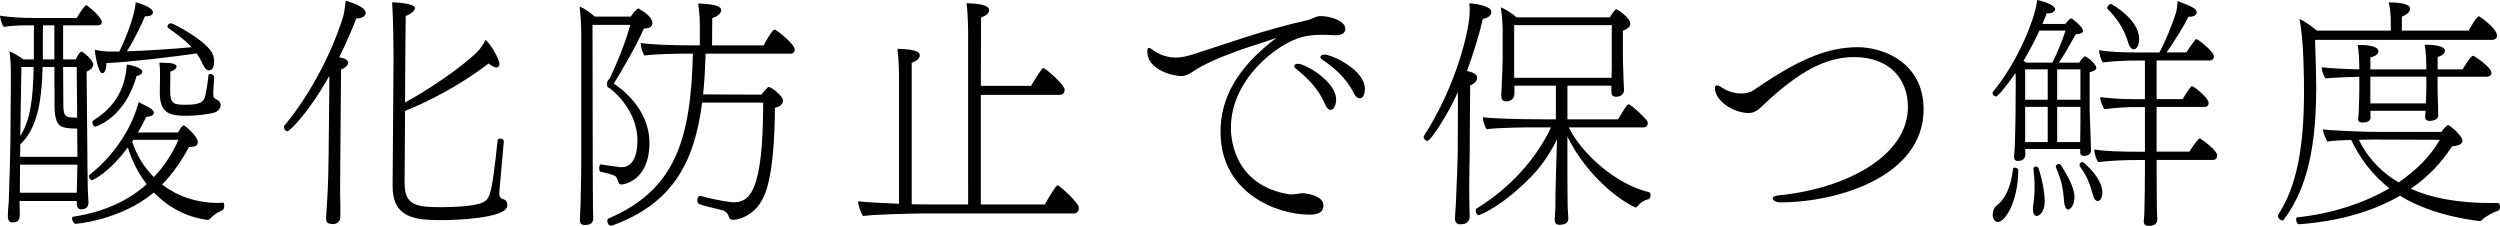 <?xml version="1.0" encoding="UTF-8"?>
<svg id="_レイヤー_2" data-name="レイヤー 2" xmlns="http://www.w3.org/2000/svg" viewBox="0 0 900.37 81.36">
  <defs>
    <style>
      .cls-1 {
        fill: #000;
        stroke-width: 0px;
      }
    </style>
  </defs>
  <g id="_レイヤー_1-2" data-name="レイヤー 1">
    <g>
      <path class="cls-1" d="M27.62,72.4H7.05v.91c0,.91.08,3.23.08,3.9,0,1.58-.33,2.9-2.65,2.9-1.41,0-1.66-1.24-1.66-2.41,0-1.41.25-4.4.33-5.06,0-1.33.5-13.35.58-20.73l.17-19.9v-6.63c0-2.16-.17-4.48-.5-6.88,1.41.5,3.48,1.74,5.06,2.9h3.73v-6.55c0-2.07,0-4.15.08-5.72h-2.32c-2.57,0-5.97.08-8.54.58-.83-.91-1.24-2.74-1.41-4.06,3.32.58,8.62.83,12.44.83h15.18c1.08-1.82,2.82-4.56,3.4-4.56.08,0,.25,0,.33.08.75.5,5.31,4.15,5.31,5.97,0,.75-.66,1.16-1.41,1.16h-12.52v12.27h4.56c.08-.25,1.33-2.82,2.07-2.82.58,0,4.23,3.15,4.23,4.64,0,.75-.5,1.74-2.4,2.57l.25,27.2c0,1.16.08,11.86.17,15.26.08,1.08.25,4.15.25,4.48,0,1.33-.41,2.65-2.65,2.65-1.16,0-1.58-.91-1.58-2.4v-.58ZM7.22,59.3c0,3.73-.08,7.38-.08,10.12h20.48c0-.83.08-1.58.08-1.91,0-.5.08-4.73.17-8.21H7.22ZM27.87,54.74l-.08-8.46h-.83c-3.81,0-4.98-.75-5.39-1.08-1.08-.91-1.91-2.82-1.91-6.72l-.08-14.35h-4.23c-.33,13.35-2.24,22.39-8.04,27.86v1.08c0,1.16-.08,2.24-.08,3.4h20.65v-1.74ZM7.71,24.13l-.41,24.88c3.57-5.64,4.64-13.27,4.81-24.88h-4.4ZM19.57,9.12h-4.06c-.08,1.49-.08,3.32-.08,5.56v6.72h4.15v-12.27ZM27.62,24.13h-4.89l.08,13.43c0,4.64.83,4.81,4.98,4.81l-.17-18.24ZM74.72,79.2c-7.71-1-14.35-4.73-19.32-9.87-12.02,10.04-28.03,11.28-28.2,11.28-.58,0-1.24-1.16-1.24-1.91,0-.33.08-.58.41-.66,11.44-1.74,20.07-5.97,26.46-11.69-3.07-3.98-5.31-8.46-6.8-13.27-6.47,8.87-12.52,11.78-12.77,11.78-.66,0-1.24-.66-1.24-1.33,0-.25.08-.5.33-.66,7.38-5.72,14.84-15.42,17.58-26.12l3.65,1.91c1.33.66,1.82,1.41,1.82,1.99,0,.83-1.08,1.41-2.74,1.41-.83,1.82-1.83,3.73-2.99,5.64h14.43c.58-.75,1-1.91,1.74-2.4.08-.08.25-.17.25-.17.58,0,5.14,4.06,5.14,5.89,0,.58-.17,1.08-.41,1.33-.5.33-1.16.58-2.74.58-2.65,4.89-5.72,9.46-9.7,13.52,5.39,4.15,12.27,6.63,20.15,6.63.58,0,1.16-.08,1.82-.08.25,0,.41.5.41,1.08s-.17,1.33-.58,1.58c-1.41.66-2.99,1.41-4.4,2.99-.33.33-.66.58-.91.58h-.17ZM34.42,45.61c-.66,0-1.16-.75-1.16-1.41,0-.33.17-.66.5-.91,9.54-5.97,11.44-13.85,11.94-20.07.42.08,5.56.91,5.56,2.65,0,.75-1.16,1.41-2.07,1.49-4.23,15.26-14.76,18.24-14.76,18.24ZM72.57,22.14c-.5-1.08-1.08-1.99-1.74-2.9-8.04,1.16-24.38,3.15-32.51,3.48-.08,1.82-.33,3.65-1.58,3.65-1,0-2.41-5.22-2.57-8.46,1.58.42,3.32.58,4.98.66h3.81c.75-1.33,5.56-11.86,5.89-17.75,1.16.25,6.22,1.83,6.22,3.57,0,1.49-2.24,1.49-2.24,1.49-.17,0-.33,0-.58-.08-1.66,3.98-4.31,9.12-6.55,12.69,7.13-.25,17.42-.91,23.3-1.49-2.49-2.74-5.39-4.73-8.46-6.97-.17-.17-.25-.33-.25-.5,0-.5.58-1.16,1.24-1.16.83,0,13.52,6.55,15.26,11.53.17.58.33,1.49.33,2.4,0,.25,0,3.07-1.91,3.07-.91,0-1.41-.91-1.91-1.74l-.75-1.49ZM48.02,50.34c-.17.25-.25.5-.41.66,1.58,4.89,4.23,9.21,7.8,12.77,3.81-3.98,6.72-8.54,8.87-13.43h-16.25ZM57.55,33.34l.08-5.39v-.83c0-1.08,0-2.9-.25-4.56,0,0,3.4.08,4.06.17,1.58.25,2.16.75,2.16,1.24,0,.66-.91,1.41-2.24,1.82l-.08,6.8c0,4.98,1.41,5.14,5.81,5.14,5.72,0,6.47-1.41,6.97-3.82.41-1.99.83-4.64,1-6.72,0-.42.33-.58.66-.58.66,0,1.41.5,1.41,1.16-.08,2.49-.33,4.48-.33,5.64,0,1.08.08,1.49.25,1.74.17.33.58.42.83.58.75.33,1.58,1,1.58,2.07,0,.17,0,1.99-2.24,2.74-2.24.66-6.97,1.16-9.87,1.16-5.72,0-9.79-.58-9.79-8.13v-.25Z"/>
      <path class="cls-1" d="M122.58,78.21c0,1.66-1.41,2.4-2.32,2.49-1.74,0-2.82-.25-2.82-1.91v-.25l.33-5.22c.42-6.55.58-14.68.58-17.5l.25-23.88v-4.64c-7.46,13.43-14.35,19.99-15.09,19.99-.58,0-1.24-.75-1.24-1.49,0-.17,0-.41.17-.58,8.46-10.2,16.09-23.97,20.65-37.65.75-2.24,1-3.57,1.41-7.3,3.23.91,7.21,2.49,7.21,4.4,0,1-1.24,1.99-3.4,1.99-1.41,3.65-3.48,8.62-6.14,13.93l1.82.5c1,.42,1.41,1,1.41,1.49,0,1-1.33,1.99-2.57,2.49l-.25,30.77c0,1.91-.08,5.39-.08,10.28,0,2.49,0,5.22.08,8.29v3.82ZM179.97,67.75c-.08.58-.17,1.33-.17,2.24,0,.83.75,1.49.91,1.58,1.58.41,1.99,1,1.99,2.49-.17,4.81-20.4,5.22-23.14,5.22-9.95,0-18.16-.58-18.16-12.27v-.25s.33-44.78.33-46.52c0-1.58-.08-13.35-.5-19.41.33,0,8.21.25,8.21,2.07,0,1.08-1.99,2.49-3.32,2.82-.08,1.58-.17,16.59-.25,31.18,7.96-4.23,20.07-12.44,25.63-17.83,1.24-1.16,2.49-2.9,3.4-4.73,2.65,2.57,4.98,7.46,4.98,8.71,0,.83-.42,1.24-1.08,1.24s-1.58-.41-2.82-1.41c-10.86,8.21-21.4,13.52-30.1,17.08-.08,13.52-.17,25.87-.17,25.87,0,8.13,4.06,8.79,13.43,8.79,5.89,0,12.44-.58,14.6-1.66,2.65-1.33,3.32-1.99,5.47-22.39.08-.42.5-.66.91-.66.66,0,1.33.42,1.33.91v.08l-1.49,16.83Z"/>
      <path class="cls-1" d="M213.65,78.54c0,1.16-.33,2.49-2.99,2.49-1.24,0-1.82-.58-1.82-1.74v-.42c.08-1.41.17-4.56.25-5.22,0-1.24.25-8.96.25-16.17V15.01c0-4.81,0-7.05-.58-12.61,1.91.66,3.82,2.24,5.47,3.57h12.94c1.16-1.83,2.41-2.9,2.74-2.9.17,0,.33.08.5.25,4.48,2.57,4.56,4.56,4.56,4.98,0,.91-.58,1.91-3.07,1.99-2.65,6.05-8.29,15.76-10.86,19.82,2.07,1.33,12.85,8.79,12.85,21.31,0,14.02-9.7,15.01-9.87,15.01h-.17c-.41,0-.83-.08-1-.58-.41-1-.75-2.16-1.33-2.49-1.41-.66-3.57-1.16-5.14-1.49-.41-.08-.58-.66-.58-1.33s.25-1.33.58-1.33h.08c2.16.41,6.55.91,7.05,1h.25c3.98,0,5.81-3.82,5.81-9.62,0-7.96-4.81-14.6-9.45-18.41-.25-.25-.5-.33-.75-.5-.58-.25-.75-.58-.75-1.41s.17-1.08.66-1.66l.33-.41c2.57-5.39,5.39-12.11,7.38-19.24h-13.6l.08,48.35c0,7.71.08,14.1.08,17,0,.91.08,3.07.08,3.65v.58ZM252.87,36.99c-2.74,21.23-10.45,36.32-32.34,44.2-.17.08-.33.08-.5.08-.83,0-1.33-1-1.33-1.74,0-.33.17-.66.41-.83,24.22-10.28,29.69-28.69,30.44-59.38h-1.24c-4.31,0-11.78.08-16.17.66-.83-1-1.33-2.99-1.41-4.48,3.57.5,10.03.83,18.24.83h3.07v-6.05c0-2.74,0-4.48-.58-9.04,5.14.25,8.29.75,8.29,2.49,0,.25-.25,1.82-3.23,2.82l-.08,9.79h18.58c.25-.5,3.07-5.72,3.98-5.72.5,0,7.22,5.22,7.22,7.21,0,.75-.41,1.49-1.49,1.49h-30.6c-.17,5.14-.41,10.04-.91,14.68l20.98.08,2.07-2.41c.25-.25.5-.33.66-.33.83,0,5.06,3.15,5.06,4.89,0,1.16-1,2.24-2.9,2.57-.08,10.03-.66,24.88-4.06,32.09-3.57,7.88-10.7,8.29-10.95,8.29-.83,0-1.33-.33-1.49-.91-.42-1.33-1.08-2.16-2.49-2.57-2.16-.58-6.39-1.49-8.21-2.16-.5-.17-.75-.83-.75-1.41,0-.75.33-1.58,1.16-1.58.08,0,.25.08.33.08,5.22,1.49,10.86,2.24,11.44,2.24,5.89,0,10.78-3.65,10.78-35.91h-21.98Z"/>
      <path class="cls-1" d="M332.16,76.88c-3.48,0-17.42.33-21.31.91-.75-.91-1.82-3.98-1.82-5.31,2.49.33,8.71.66,14.76.91V29.52c0-2.65,0-7.46-.58-11.94,7.38.17,8.04,1.33,8.04,2.4,0,.91-.75,1.83-2.9,2.65v50.92c2.57.08,4.89.08,6.55.08h13.77V13.68c0-2.57,0-8.04-.58-12.52,7.55.17,8.13,1.58,8.13,2.49,0,1.08-.91,1.91-2.9,2.65l-.08,24.63h18.08c.42-.75,2.41-4.06,3.98-6.14.17-.17.33-.25.5-.25.66,0,7.63,5.89,7.63,7.8,0,.83-.5,1.82-1.74,1.82h-28.45v39.48h23.06c.58-1.08,3.9-6.88,4.56-6.88.25,0,.42.17.58.25,1,.66,7.13,6.05,7.13,7.88,0,.91-.5,1.99-1.82,1.99h-54.57Z"/>
      <path class="cls-1" d="M467.1,69.83c.66,0,1.24-.25,1.91-.25.91,0,7.63.66,7.63,4.4,0,3.15-3.07,3.32-5.14,3.32-11.36,0-31.93-7.55-31.93-29.85,0-12.03,5.89-23.06,20.15-33.84-4.98,1.83-9.7,3.15-14.26,4.81-5.56,2.07-11.03,4.15-16.17,7.55-1,.66-2.32,1.41-3.9,1.41-3.48,0-12.19-2.49-12.19-8.79,0-.91.17-1.33.58-1.33s1,.42,1.66.91c.17.17,3.48,2.57,7.96,2.57,1.66,0,3.57-.33,5.72-1,13.68-4.31,25.29-8.79,41.96-12.52,1.41-.33,2.74-1.33,4.15-1.41h.66c2.74,0,8.62,1.49,8.62,4.56,0,1.16-.91,2.32-3.23,2.32h-.66c-1.58-.08-2.99-.17-4.31-.17-2.74,0-5.06.25-7.13.75-8.87,2.16-25.87,15.09-25.87,32.76,0,1.91,0,20.65,21.15,23.97h1.16l1.49-.17ZM481.2,35.91c0,.58-.25,3.65-1.99,3.65-.66,0-1.41-.58-2.07-2.16-2.49-5.89-6.88-9.79-10.45-12.69-.41-.33-.58-.66-.58-.91,0-.5.58-.83,1.33-.83,2.65,0,13.77,6.3,13.77,12.94ZM491.57,32.01c0,.42-.08,3.4-1.91,3.4-.66,0-1.41-.5-2.16-1.99-2.9-5.81-7.55-9.37-11.28-11.94-.5-.33-.66-.66-.66-.91,0-.58.66-.91,1.49-.91,2.49,0,14.51,5.39,14.51,12.36Z"/>
      <path class="cls-1" d="M524,78.54l.33-5.22c.42-8.38.58-14.76.66-17.58l.08-18v-4.56c-3.57,7.96-9.79,17.58-11.03,17.58-.58,0-1.33-.75-1.33-1.41,0-.17.08-.33.17-.5,11.53-17.83,16.42-38.15,16.42-44.7,0-.83,0-1.74-.08-2.99,2.74.25,7.88,1.08,7.88,3.15,0,1.74-2.07,2.32-3.07,2.49-1.08,4.73-2.99,11.53-5.72,18.74.08,0,.17.08.25.08,2.57.5,3.4,1.49,3.4,2.24v.17c0,.91-.66,1.99-2.49,2.74l-.17,24.96c0,2.07-.17,6.39-.17,12.19,0,1.99.08,4.06.08,6.39,0,1.08.08,2.65.08,3.9-.08,1.74-1.49,2.4-2.4,2.49-.42,0-.75.08-1.08.08-1.41,0-1.82-1.16-1.82-1.99v-.25ZM559.91,79.12c0-.83.17-2.16.25-4.4,0-2.32.08-8.38.17-10.28l.42-14.18c-1.99,3.9-4.81,8.71-9.04,13.1-10.62,10.95-18.66,14.1-19.16,14.1-.66,0-1.08-.91-1.08-1.66,0-.25.08-.5.25-.66,12.11-7.38,21.73-18.16,26.87-29.27h-5.47c-4.15,0-13.19.08-17.66.66-.83-1-1.33-2.9-1.41-4.31,3.57.5,13.44.75,21.31.75h4.98v-12.11h-14.93v2.74c0,1.82-1.08,2.9-2.99,2.9-1,0-1.74-.5-1.74-1.99v-.66c0-.08.17-1.74.17-3.65.17-3.73.33-6.63.33-9.54v-10.04c0-1.49-.25-5.39-.66-7.96,1.82.66,4.06,2.16,5.64,3.57h33.67c.33-.58,1.66-2.9,2.32-2.9.25,0,4.98,2.99,4.98,5.14,0,.83-.5,1.83-2.65,2.57v10.45c0,1.24.25,6.55.25,7.63.08,1.08.17,3.07.17,3.32,0,1.24-1,2.4-2.82,2.4-1.49,0-1.74-.75-1.74-1.91v-2.07h-15.84v12.11h18.24c3.07-5.14,3.4-5.39,3.73-5.39.25,0,.33.08.5.17,1.33.66,5.39,4.56,6.22,5.72.17.25.25.58.25.91,0,.75-.41,1.49-1.49,1.49h-26.95c4.81,9.79,17.33,20.65,28.78,23.3.5.08.66.58.66,1.08,0,.66-.33,1.41-.66,1.49-1.33.17-3.07,1.24-3.9,2.4-.33.42-.58.58-.83.58-.08,0-.17,0-.25-.08-8.54-4.15-18.74-14.02-24.3-25.46v16.17c0,1.74.08,6.88.08,8.96.08,2.24.25,3.65.25,4.4,0,.91-.5,2.24-3.15,2.24-.83,0-1.74-.25-1.74-1.66v-.17ZM580.48,9.04h-35.16v18.99h35.08c0-.83.08-3.4.08-5.06v-13.93Z"/>
      <path class="cls-1" d="M638.45,71.57c0-.5.41-1,1.66-1.16,25.13-2.41,47.02-14.43,47.02-31.85,0-10.37-6.88-18-19.41-18-10.12,0-19.49,5.14-31.35,16.01-.91.83-1.82,1.82-2.82,2.65-.5.42-1.91,1.49-3.73,1.49-5.56,0-12.19-4.4-12.19-9.04,0-.66.25-.91.75-.91.41,0,1.08.25,1.74.75,1.91,1.33,4.56,2.16,6.97,2.16,1.66,0,3.23-.33,4.4-1.16,14.93-10.2,25.63-15.51,37.57-15.51,8.79,0,23.72,5.22,23.72,22.39,0,23.72-29.94,33.42-51.58,33.5-1.66,0-2.49-.66-2.74-1.24v-.08Z"/>
      <path class="cls-1" d="M749.18,53.66h-19.82c0,.75.08,1.82.08,2.07-.08.58-.33,2.24-2.65,2.24-.91,0-1.41-.33-1.41-1.58v-.5c0-.08.17-1.49.25-3.23.08-3.32.25-8.46.25-10.95l.08-11.28c0-1.66,0-2.9-.08-4.15-2.65,3.9-6.3,8.46-7.05,8.46-.58,0-1.24-.66-1.24-1.24,0-.08,0-.25.08-.33,8.62-10.28,15.26-26.04,16.01-33.17,2.57.5,6.47,1.91,6.47,3.32,0,.83-1.16,1.49-2.24,1.49-.25,0-.5,0-.75-.08l-1.58,3.9h8.21c.5-.58,1.08-1.33,1.74-1.82.08-.08.25-.17.33-.17.17,0,.33.08.5.17,2.32,1.74,3.82,3.4,3.82,4.31,0,.58-.58,1.08-2.57,1.24-1.16,1.82-2.32,4.06-3.57,6.22-.91,1.41-1.74,2.82-2.57,3.98h7.38c.83-1.33,1.58-2.24,2.07-2.24.75,0,4.06,2.82,4.06,4.06,0,.66-.41,1.08-2.4,1.66v13.68c0,.58.17,5.47.33,9.29,0,1.66.17,4.15.17,5.14,0,1.33-1.08,1.99-2.49,1.99-.91,0-1.41-.41-1.41-1.16v-1.33ZM719.49,79.95c-1.08,0-1.82-1.24-1.82-2.65.08-1.82.75-2.82,1.66-3.48,2.49-1.83,4.89-6.05,5.64-12.94.08-.42.33-.5.66-.5.58,0,1.16.33,1.24.75,0,11.28-4.64,18.83-7.38,18.83ZM734.5,11.03c-1.74,3.73-3.65,7.38-5.72,10.86.33.25.66.5,1.08.66h9.29c1.66-3.15,3.73-8.21,4.73-11.53h-9.37ZM737.48,24.96h-8.13v10.95h8.13v-10.95ZM737.48,38.48h-8.13v12.69h8.13v-12.69ZM732.34,60.79c0-.5.41-.83.91-.83.33,0,.75.25.91.66,1,2.74,2.24,8.38,2.24,11.69,0,2.74-.91,4.81-2.32,5.31-.17.08-.33.17-.58.17-.17,0-1.33-.08-1.33-2.57,0-.41,0-.83.08-1.24.33-2.16.5-4.56.5-6.8s-.17-4.31-.41-6.22v-.17ZM747.1,71.16c0,2.74-1.49,4.31-2.24,4.31-.83,0-1.33-1.16-1.49-2.9-.41-5.31-1.08-8.04-2.9-12.19-.08-.08-.08-.25-.08-.33,0-.58.58-1,1.08-1,.33,0,.58.17.75.41,1.58,2.49,4.89,7.71,4.89,11.44v.25ZM749.26,24.96h-8.38v10.95h8.38v-10.95ZM749.18,50.92c0-2.07.08-4.4.08-6.55v-5.89h-8.38v12.69h8.29v-.25ZM753.74,70.16c-1.08-3.9-1.99-6.55-4.64-10.2-.17-.17-.17-.33-.17-.58,0-.5.5-1,1-1,.17,0,.33.08.5.17,6.14,5.39,6.72,9.12,6.72,10.78s-.66,3.07-1.66,3.07c-.66,0-1.33-.66-1.74-2.24ZM776.71,57.64v4.89c0,3.98.08,10.12.08,12.11,0,2.24.17,3.73.17,4.4s-.25,2.32-3.07,2.32c-.91,0-1.82-.25-1.82-1.66v-.17c.08-.83.25-2.24.25-4.48.08-2.32.17-9.95.17-13.44v-3.98h-2.82c-4.06,0-9.54.17-13.93.75-.66-.58-1.49-3.23-1.49-4.4v-.17c3.4.66,9.7.83,15.09.83h3.15v-16.09h-2.9c-4.06,0-7.3.25-11.61.75-.58-.5-1.58-3.07-1.58-4.15v-.17c3.48.42,7.55.75,12.85.75h3.23v-13.93h-2.82c-4.06,0-7.88.17-12.27.66-.75-.83-1.41-3.07-1.41-4.4,3.32.66,9.04.83,13.35.83h8.38c2.24-4.15,4.31-9.37,5.72-13.52.5-1.41.75-3.15.83-4.98,4.81,1.82,6.88,2.65,6.88,4.06,0,.75-.66,1.58-2.65,1.58h-.33c-1.58,3.23-5.14,9.04-7.88,12.85h7.13c.33-.58,1.91-2.9,3.23-4.56.17-.17.33-.25.41-.25.17,0,.25.08.33.17,1.58.91,5.97,4.56,5.97,6.05,0,.75-.41,1.49-1.49,1.49h-19.16v13.93h9.37c.33-.58,1.74-2.99,2.99-4.48.08-.17.17-.17.33-.17.08,0,.25,0,.41.08,1,.5,5.64,4.23,5.64,5.89,0,.75-.41,1.49-1.41,1.49h-17.33v16.09h11.86c.41-.91,3.15-4.73,3.57-4.73.17,0,.33.08.5.17,1.58,1,5.89,4.31,5.89,5.89,0,.83-.41,1.66-1.49,1.66h-20.32ZM768.42,17.75c-.66,0-1.49-.66-2.07-2.74-1.49-4.98-4.31-8.79-7.3-11.78-.08-.08-.17-.25-.17-.33,0-.66.83-1.49,1.41-1.49.08,0,10.12,5.47,10.12,12.61,0,1.58-.41,2.9-1.24,3.48-.17.17-.42.25-.75.25Z"/>
      <path class="cls-1" d="M833.77,14.35c.08,2.99.41,12.85.41,17.5,0,25.46-5.06,38.56-11.78,47.35-.08.17-.25.17-.41.17-.66,0-1.58-.75-1.58-1.58,0-.17,0-.42.17-.58,6.3-9.87,9.21-23.06,9.21-44.45,0-3.65-.08-18.74-1.66-25.96,1.91.91,4.23,2.49,6.3,4.23h26.62v-2.32c0-2.57-.08-5.06-.75-7.88,7.63.17,7.63,1.66,7.63,2.32v.08c0,1-.91,1.99-2.9,2.74v5.06h24.05c.5-.91,2.82-5.14,3.65-5.14.17,0,.25.08.42.17,1.33.83,6.14,4.56,6.14,6.72,0,1-.75,1.58-1.74,1.58h-63.77ZM899.7,73.15c.41,0,.66.66.66,1.33s-.25,1.41-.83,1.49c-1.16.25-4.31,1.91-5.64,3.23-.33.33-.41.41-.75.41-.08,0-16.59-1.49-28.78-9.12-10.28,5.97-22.81,9.29-36.41,10.28-.58.08-1-1-1-1.74,0-.42.08-.75.42-.75,12.44-1.33,23.88-5.06,33.17-10.45-6.22-4.89-10.62-10.86-13.77-17.42-3.48.08-7.05.25-8.46.58-.66-.58-1.66-3.32-1.74-4.4,4.15.58,16.83.91,19.16.91h23.55c.25-.5,1.99-2.49,2.41-2.49s5.14,3.73,5.14,5.72c0,1-1.08,1.74-3.73,1.99-3.98,6.14-8.96,11.2-14.84,15.26,7.13,3.23,16.5,5.14,29.11,5.14h2.32ZM877.89,27.62v4.73c0,1.41.17,4.73.17,6.47,0,1.24.08,2.24.08,2.82,0,1.74-2.65,1.91-3.07,1.91-.83,0-1.66-.33-1.66-1.41v-.08c0-.5.08-1.16.17-2.16h-19.9c0,1.08.08,1.91.08,2.4,0,1.58-1.91,1.83-2.82,1.83-.83,0-1.66-.17-1.66-1.24v-.17c.08-.75.25-1.91.25-3.81.08-1.91.17-4.4.17-6.05v-5.22c-3.32.08-8.54.25-12.11.58-.66-.66-1.41-2.65-1.41-3.82v-.17c3.57.42,8.96.66,13.52.75v-.25c0-3.23-.17-5.72-.58-8.54h.75c6.72,0,6.72,1.99,6.72,2.24,0,.66-.66,1.82-2.9,2.24v4.31h20.15c0-3.23-.17-6.47-.58-8.87h.5c.58,0,6.8,0,6.8,2.16,0,.83-.91,1.82-2.65,2.24v4.48h8.96c1.08-1.58,2.07-3.57,3.4-4.73.17-.17.25-.17.41-.17.42,0,6.63,4.15,6.63,6.14,0,.83-.75,1.41-1.74,1.41h-17.66ZM855.58,50.26c-.75,0-3.23,0-6.05.08,2.65,5.39,6.97,11.03,14.35,15.34,6.3-4.31,11.44-9.45,14.84-15.34l-23.14-.08ZM873.83,27.62h-20.15v9.62h19.99c.08-1.91.17-4.31.17-5.72v-3.9Z"/>
    </g>
  </g>
</svg>